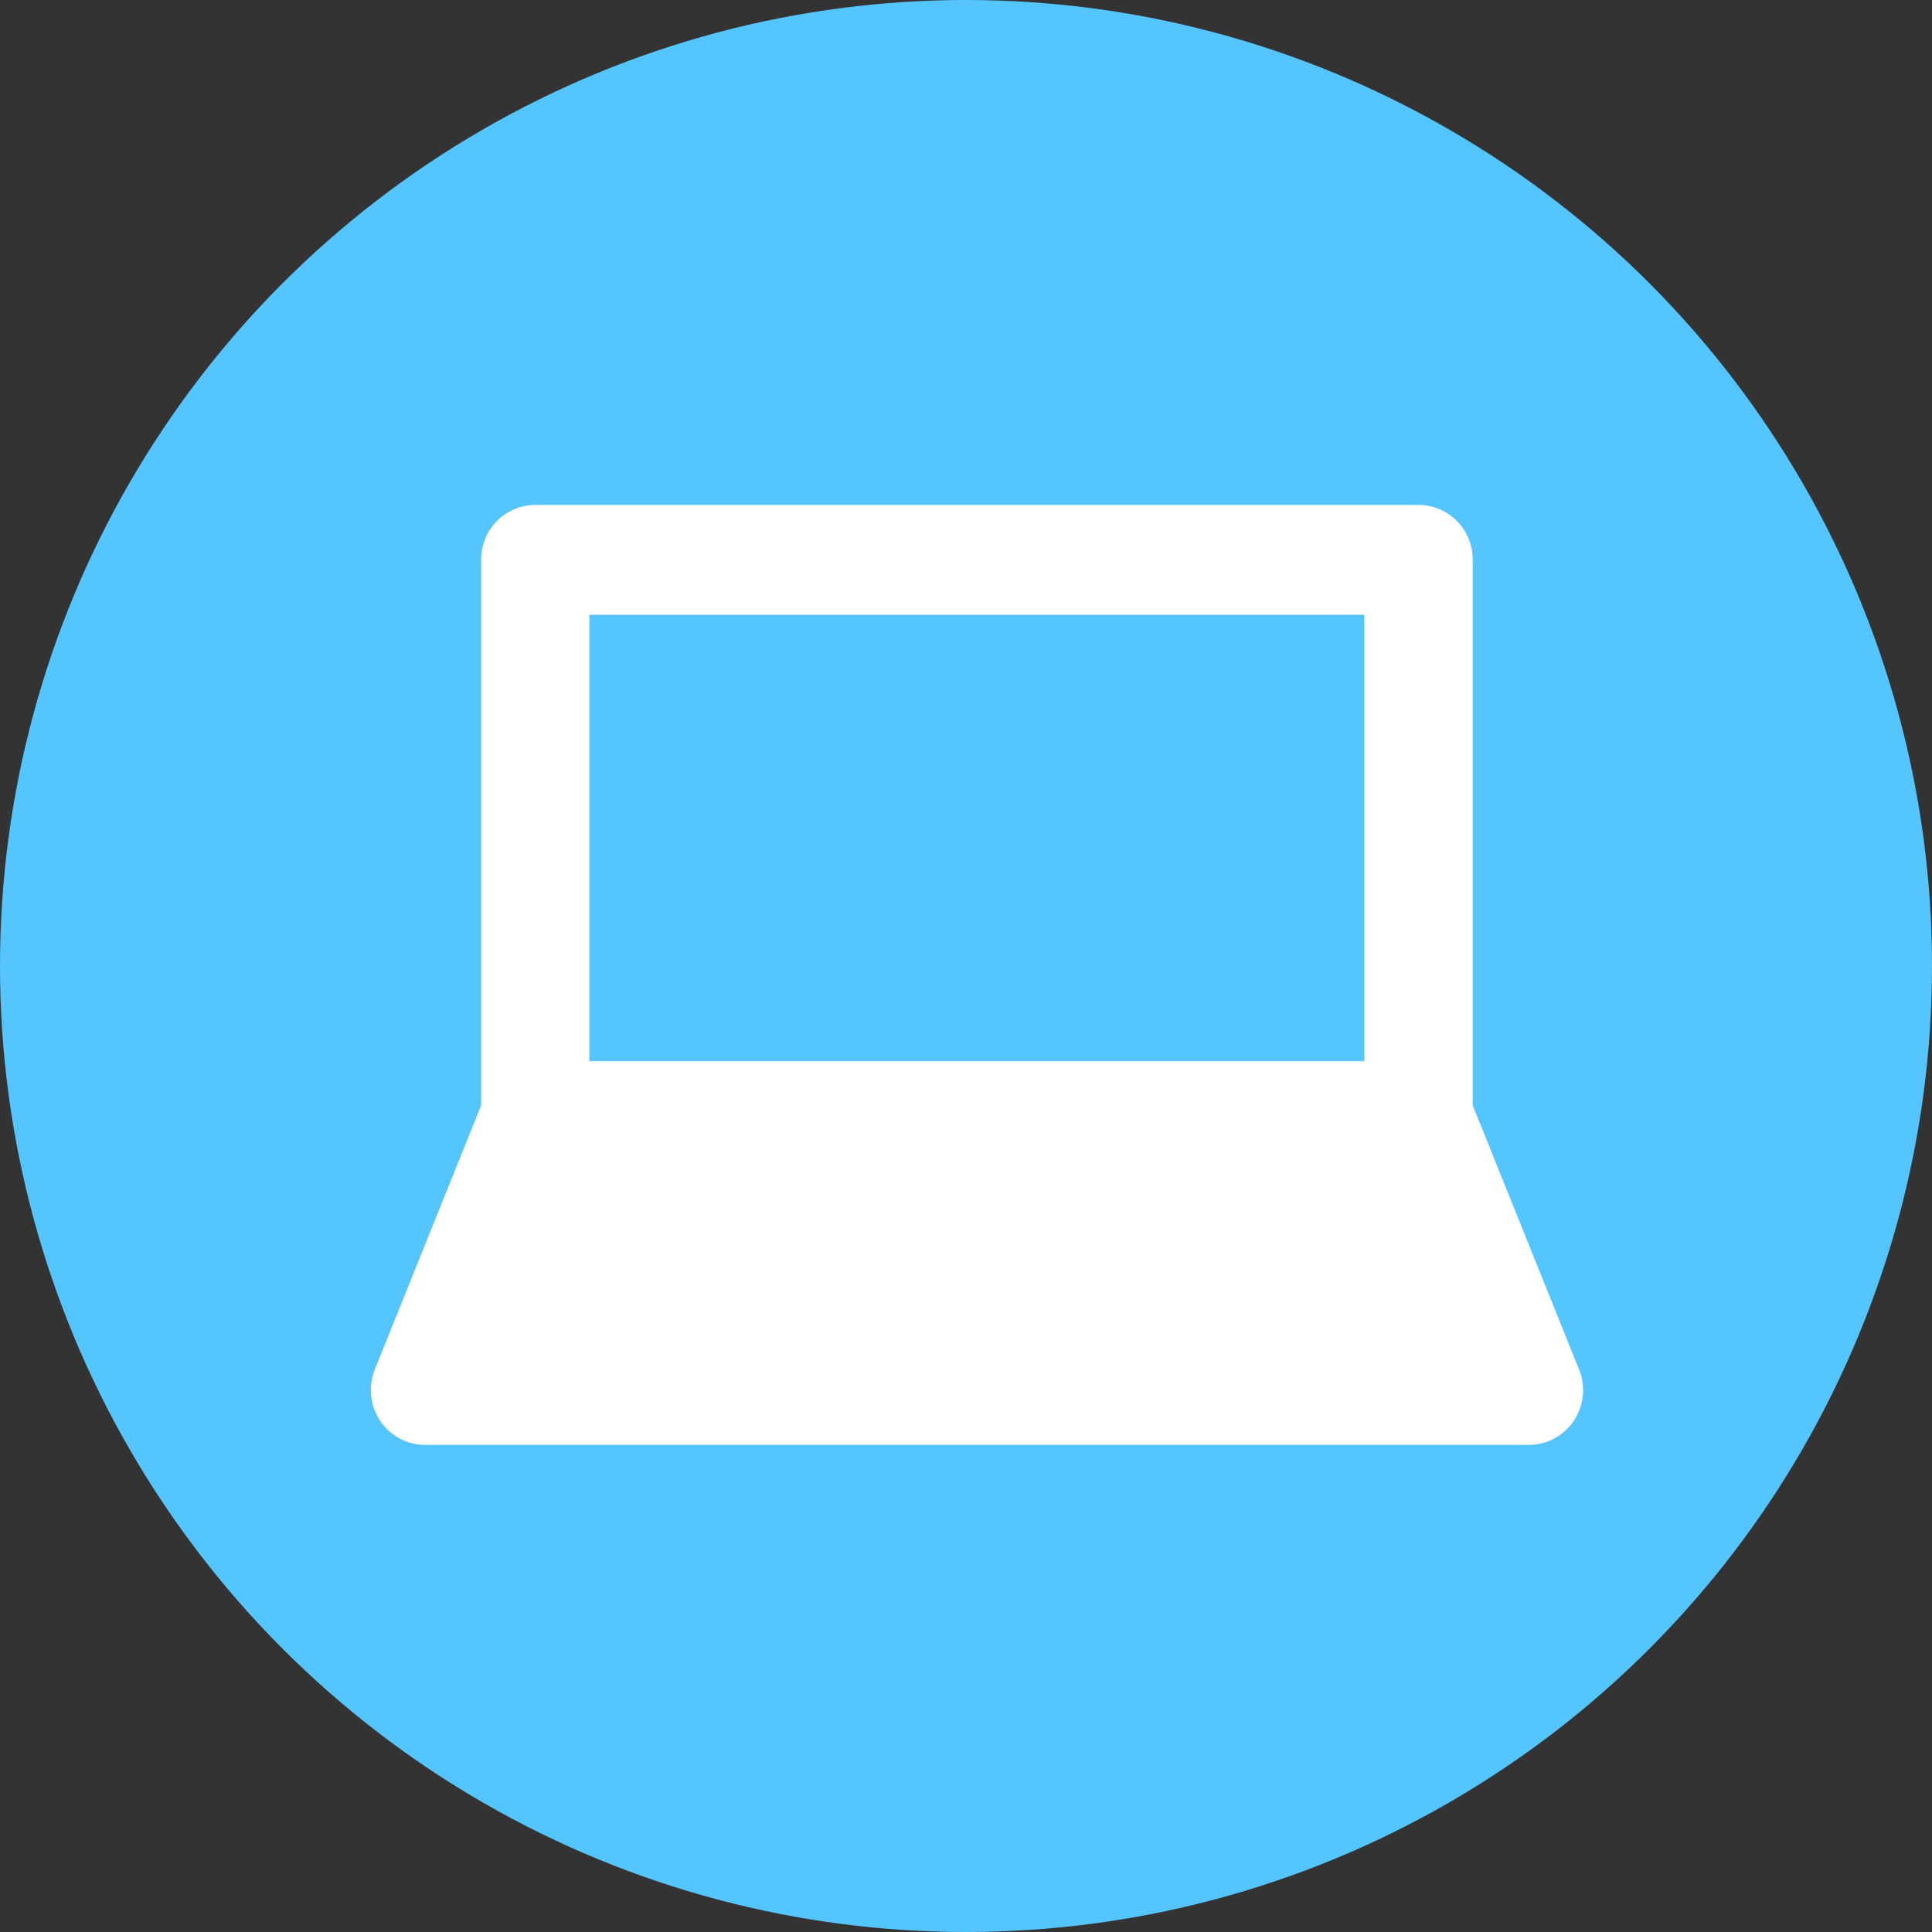 <svg xmlns="http://www.w3.org/2000/svg" width="80" height="80" viewBox="0 0 80 80"><rect x="0" y="0" width="80" height="80" fill="#333333" stroke="none"/><circle cx="40" cy="40" r="40" fill="#55c5ff"/><path d="M65.382 56.7l-4.4-10.93V23.182a2.259 2.259 0 00-2.242-2.276H22.164a2.259 2.259 0 00-2.241 2.276V45.77l-4.4 10.93a2.281 2.281 0 00.213 2.12 2.233 2.233 0 001.86 1.01h45.717a2.234 2.234 0 001.861-1.01 2.28 2.28 0 00.208-2.12zm-8.888-31.244V43.94H24.405V25.456h32.089z" fill="#fff" fill-rule="evenodd"/></svg>